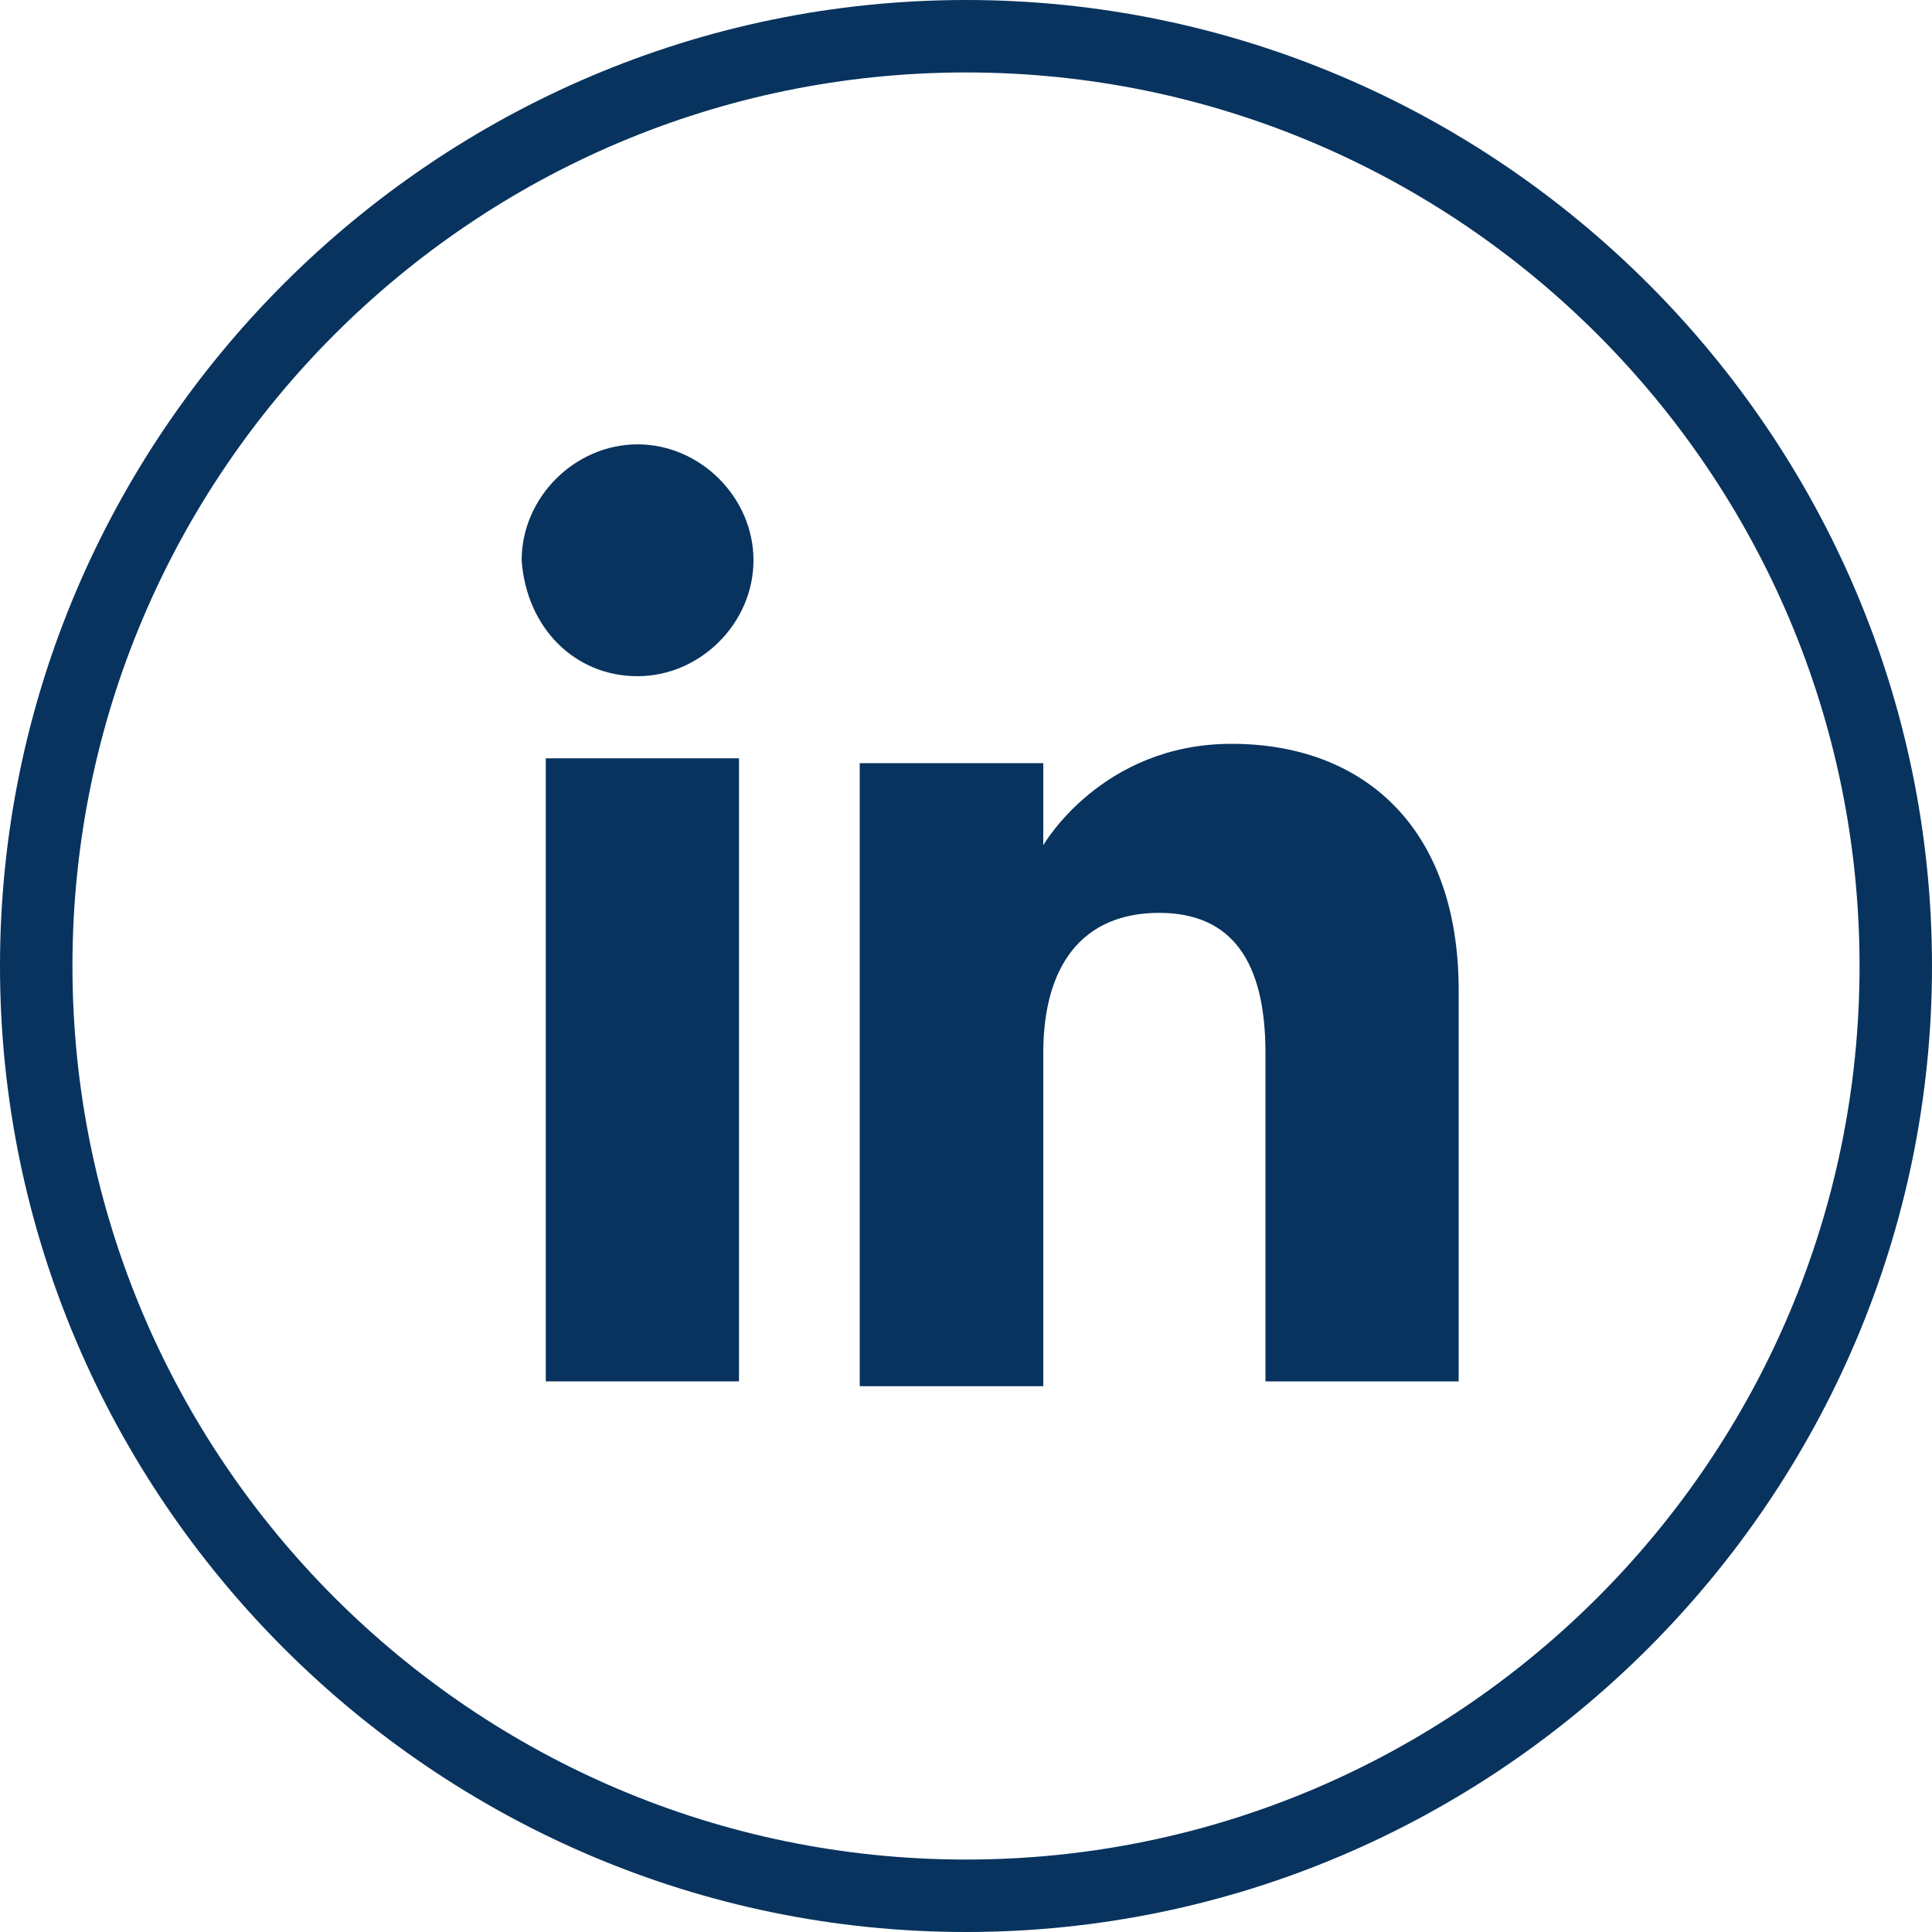 <?xml version="1.0" encoding="UTF-8"?>
<svg width="40px" height="40px" viewBox="0 0 40 40" version="1.1" xmlns="http://www.w3.org/2000/svg" xmlns:xlink="http://www.w3.org/1999/xlink">
    <title>Icon_Social_LinkedIn_Blue</title>
    <g id="Page-1" stroke="none" stroke-width="1" fill="none" fill-rule="evenodd">
        <g id="Blog-Article" transform="translate(-1349, -547)" fill="#08335E">
            <g id="Icon_Social_LinkedIn_Blue" transform="translate(1349, 547)">
                <path d="M20,40 C9,40 0,31 0,20 C0,9 9,0 20,0 C31,0 40,9 40,20 C40,31 31,40 20,40 Z M20,1.5 C9.8,1.5 1.5,9.8 1.5,20 C1.5,30.2 9.8,38.5 20,38.5 C30.2,38.5 38.5,30.2 38.5,20 C38.5,9.8 30.2,1.5 20,1.5 Z" id="Shape" fill-rule="nonzero"></path>
                <rect id="Rectangle" fill-rule="nonzero" x="11.3" y="15.7" width="4" height="12.9"></rect>
                <path d="M13.2,14 C14.5,14 15.6,12.9 15.6,11.6 C15.6,10.3 14.5,9.2 13.2,9.2 C11.9,9.2 10.8,10.3 10.8,11.6 C10.9,13 11.9,14 13.2,14" id="Path"></path>
                <path d="M21.6,21.8 C21.6,20 22.4,18.9 24,18.9 C25.5,18.9 26.2,19.9 26.2,21.8 L26.2,28.6 L30.2,28.6 L30.2,20.5 C30.2,17.1 28.2,15.4 25.5,15.4 C22.8,15.4 21.6,17.5 21.6,17.5 L21.6,15.8 L17.8,15.8 L17.8,28.7 L21.6,28.7 L21.6,21.8 Z" id="Path"></path>
            </g>
        </g>
    </g>
</svg>